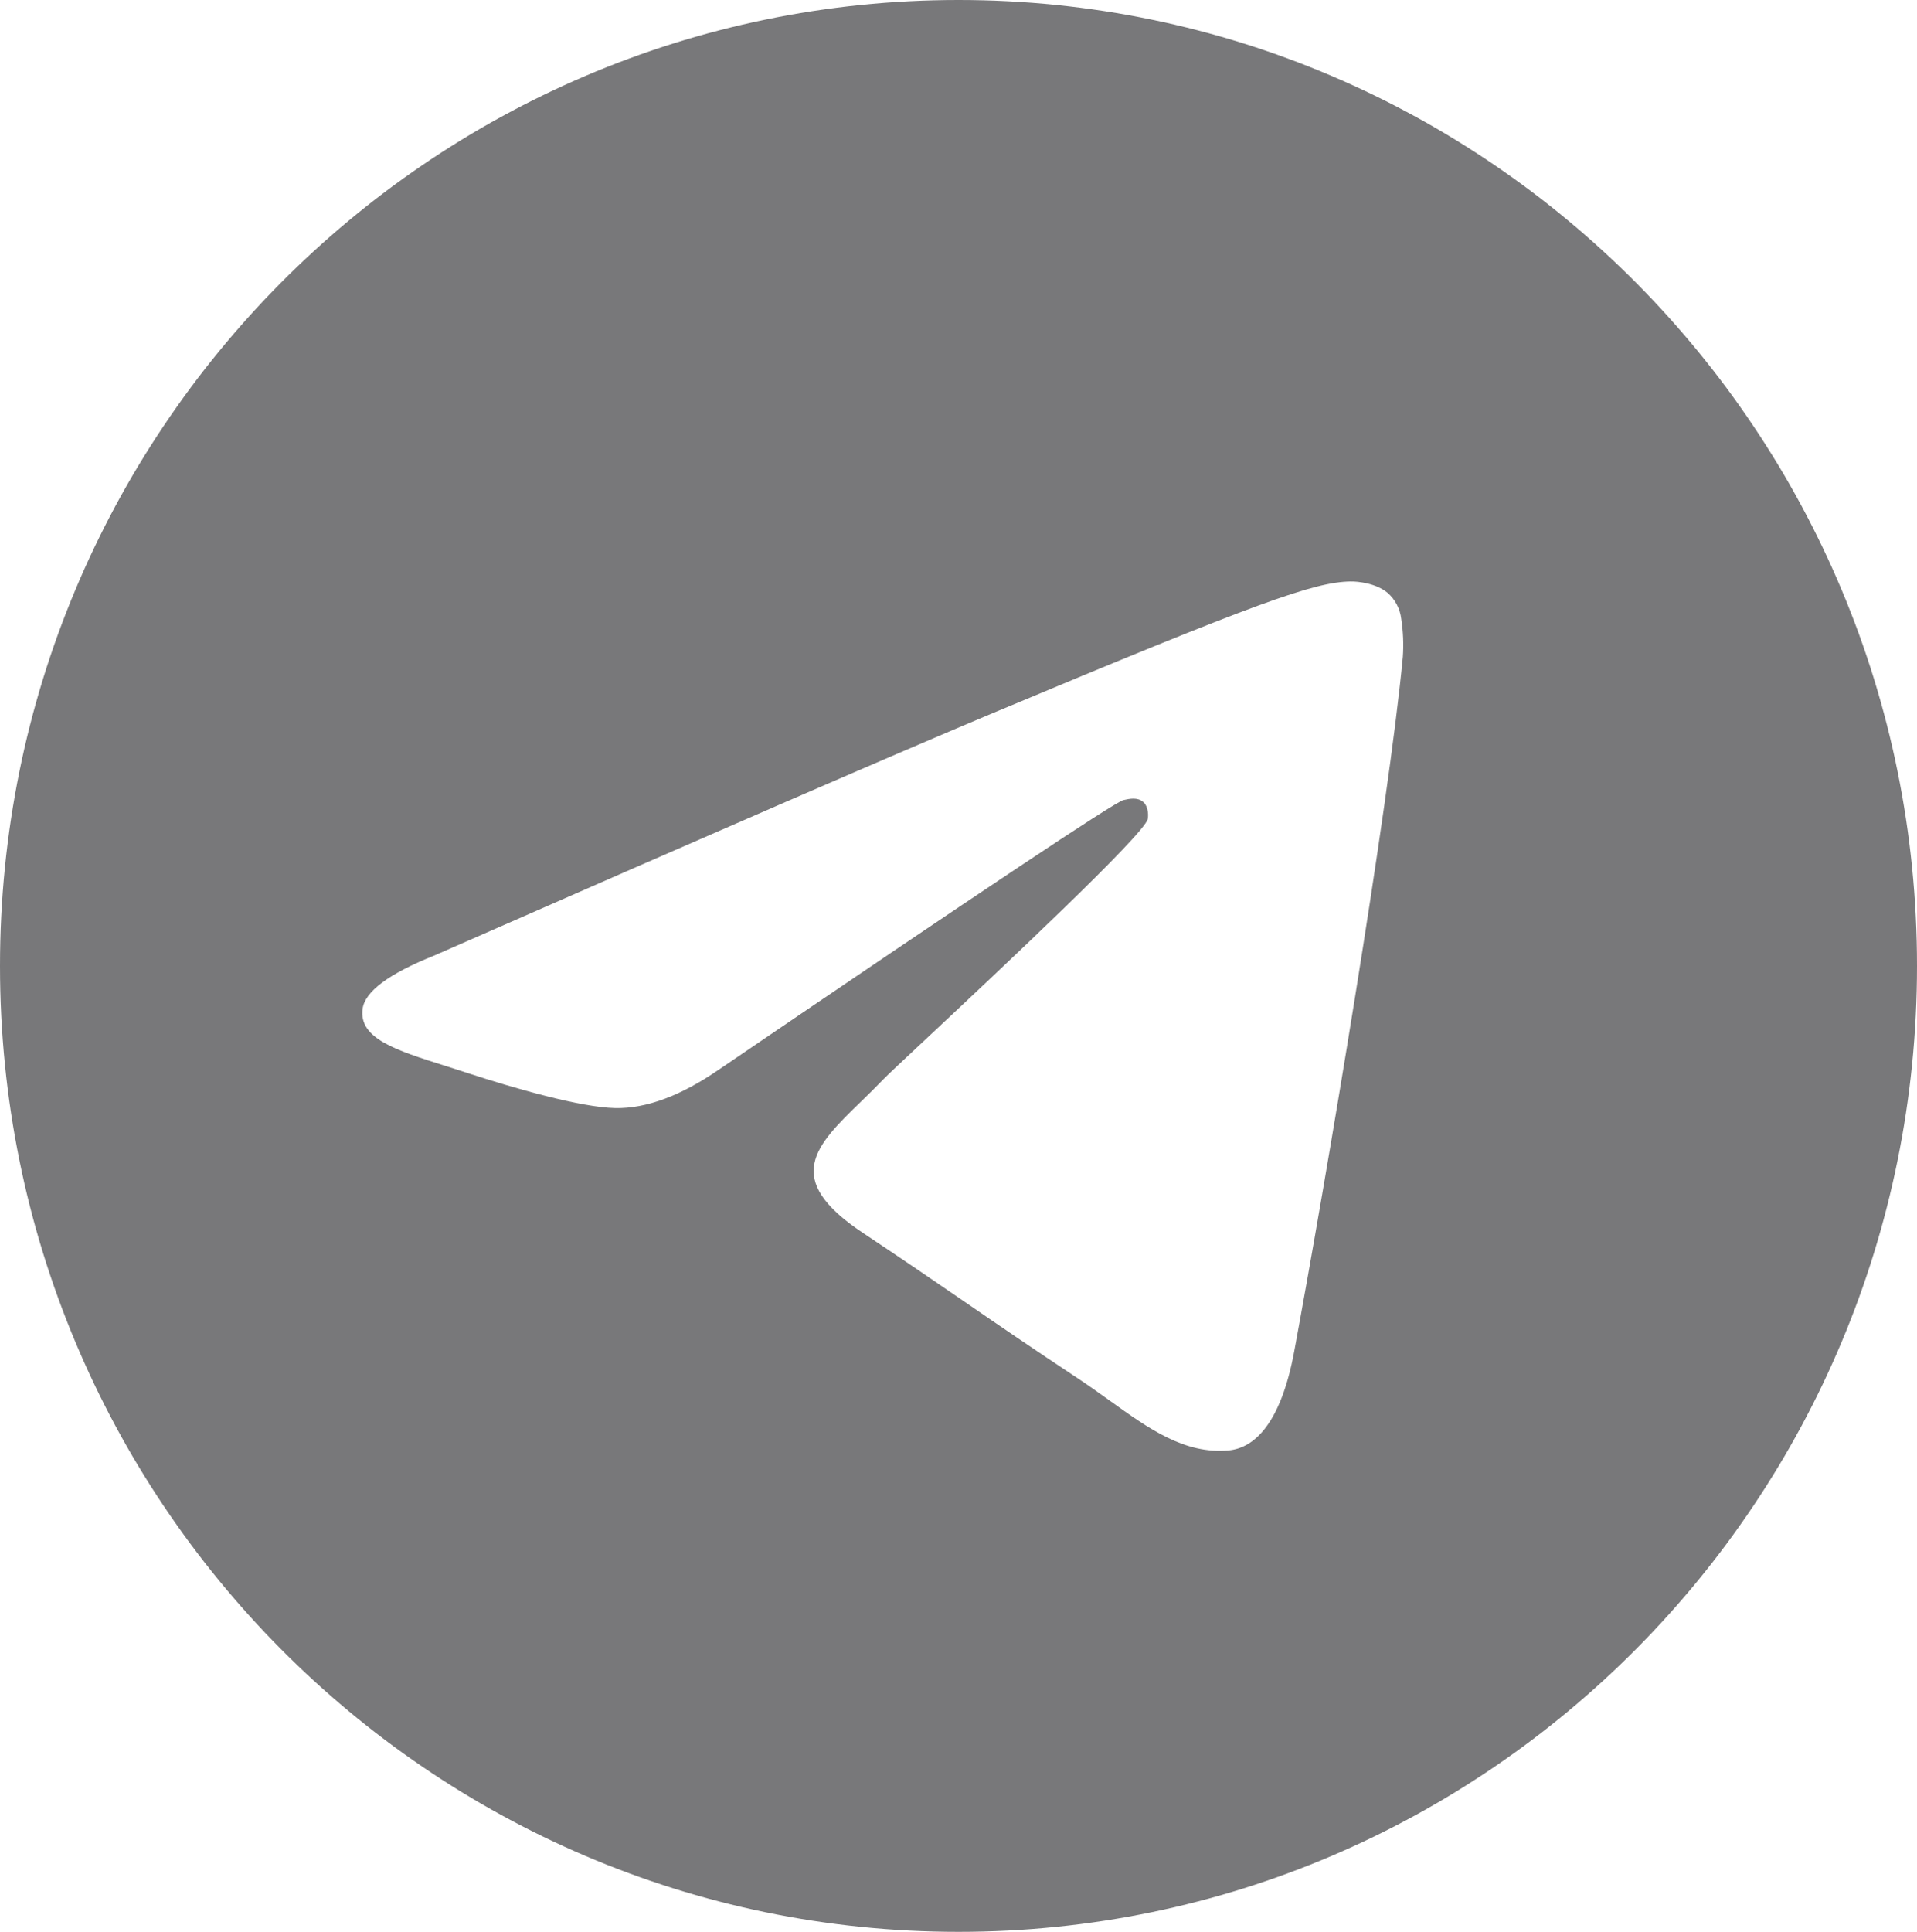 <?xml version="1.0" encoding="UTF-8"?> <svg xmlns="http://www.w3.org/2000/svg" width="133" height="134" viewBox="0 0 133 134" fill="none"> <path fill-rule="evenodd" clip-rule="evenodd" d="M133 67C133 104.001 103.225 134 66.5 134C29.775 134 0 104.001 0 67C0 29.999 29.775 0 66.5 0C103.225 0 133 29.999 133 67ZM68.883 49.463C62.416 52.171 49.487 57.782 30.102 66.291C26.955 67.553 25.303 68.787 25.154 69.993C24.899 72.036 27.437 72.84 30.884 73.929C31.355 74.08 31.842 74.23 32.341 74.398C35.738 75.509 40.304 76.81 42.676 76.86C44.832 76.905 47.237 76.011 49.892 74.18C68.002 61.858 77.351 55.632 77.938 55.498C78.354 55.403 78.93 55.281 79.318 55.632C79.706 55.978 79.667 56.637 79.628 56.816C79.373 57.894 69.431 67.212 64.278 72.036C62.671 73.538 61.535 74.605 61.302 74.85C60.781 75.392 60.249 75.911 59.739 76.408C56.58 79.468 54.22 81.768 59.872 85.52C62.588 87.323 64.76 88.814 66.927 90.299C69.293 91.924 71.654 93.543 74.713 95.564C75.489 96.078 76.231 96.608 76.957 97.128C79.711 99.11 82.189 100.885 85.248 100.606C87.021 100.439 88.861 98.758 89.792 93.739C91.992 81.868 96.325 56.163 97.328 45.566C97.389 44.686 97.352 43.802 97.218 42.93C97.137 42.226 96.797 41.579 96.264 41.116C95.472 40.462 94.242 40.323 93.687 40.334C91.188 40.379 87.353 41.724 68.883 49.463V49.463Z" fill="#78787A"></path> </svg> 